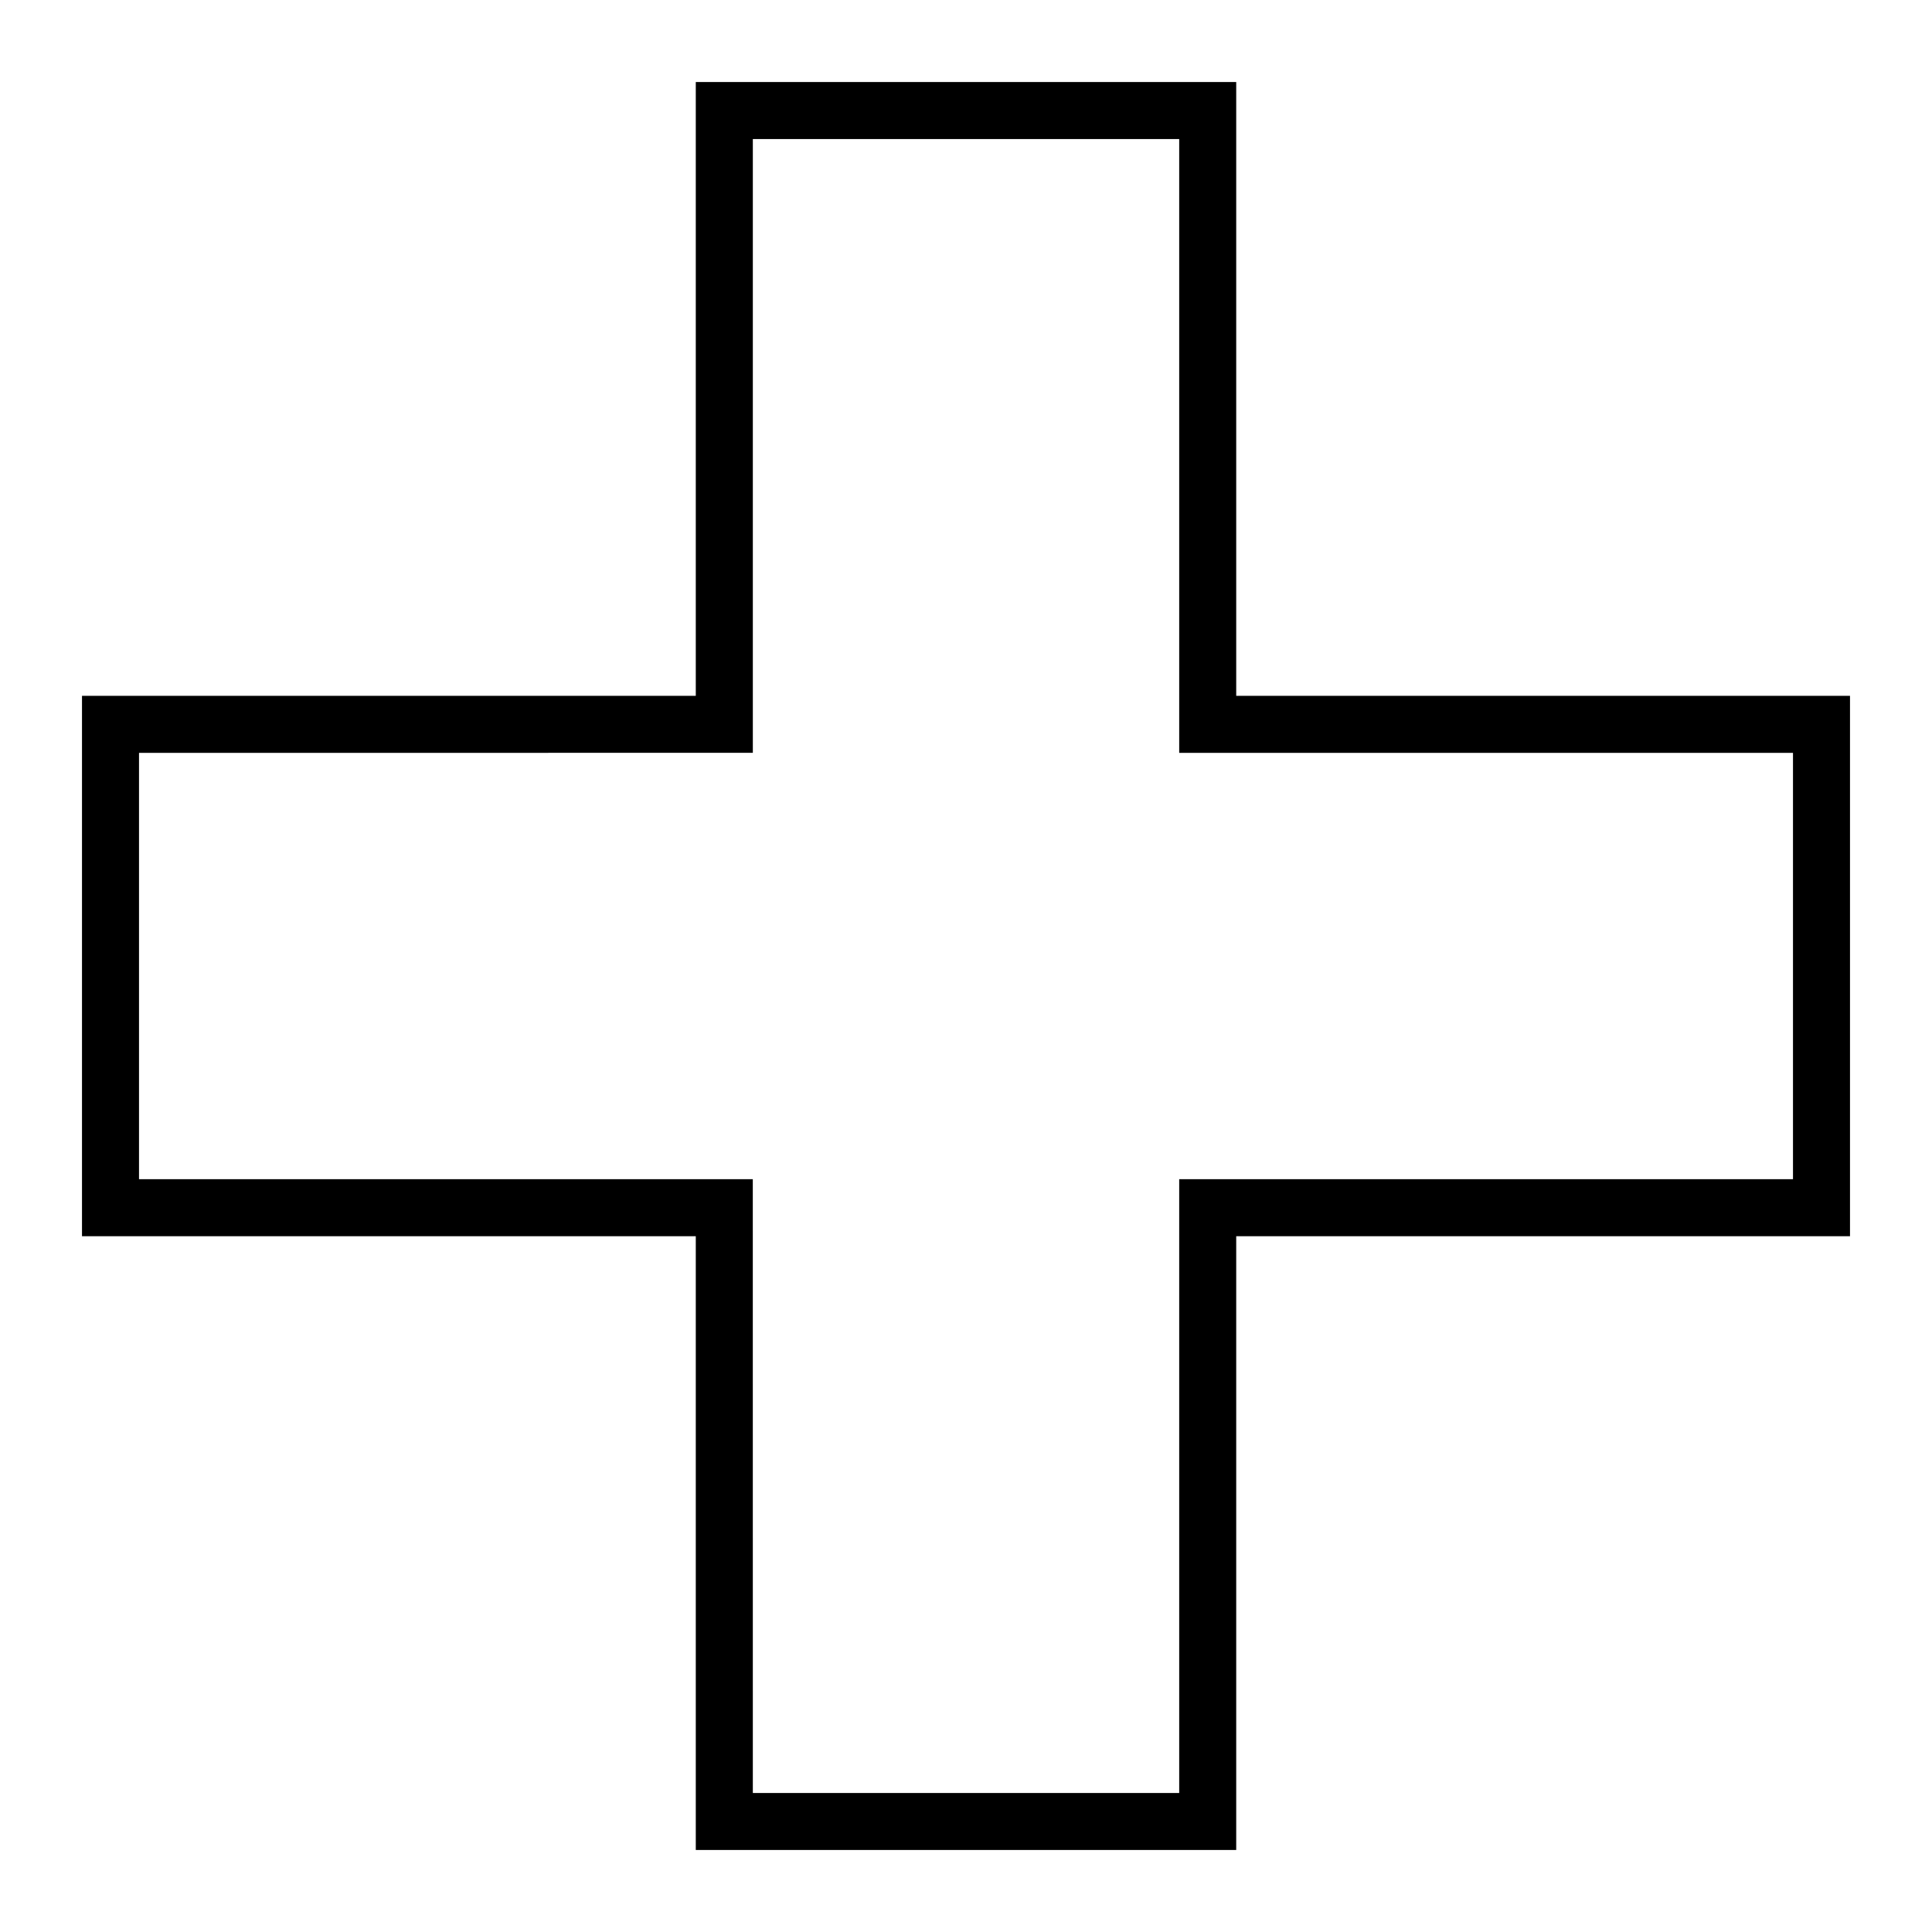 <?xml version="1.0" encoding="UTF-8"?>
<!-- Uploaded to: SVG Repo, www.svgrepo.com, Generator: SVG Repo Mixer Tools -->
<svg fill="#000000" width="800px" height="800px" version="1.1" viewBox="144 144 512 512" xmlns="http://www.w3.org/2000/svg">
 <path d="m471.61 634.27h-143.22v-162.66h-162.66v-143.21h162.66v-162.66h143.22v162.66h162.66v143.21h-162.66zm-128.1-15.113h112.99v-162.66h162.66v-112.98h-162.66v-162.67h-112.99v162.66l-162.67 0.004v112.98h162.66z"/>
</svg>